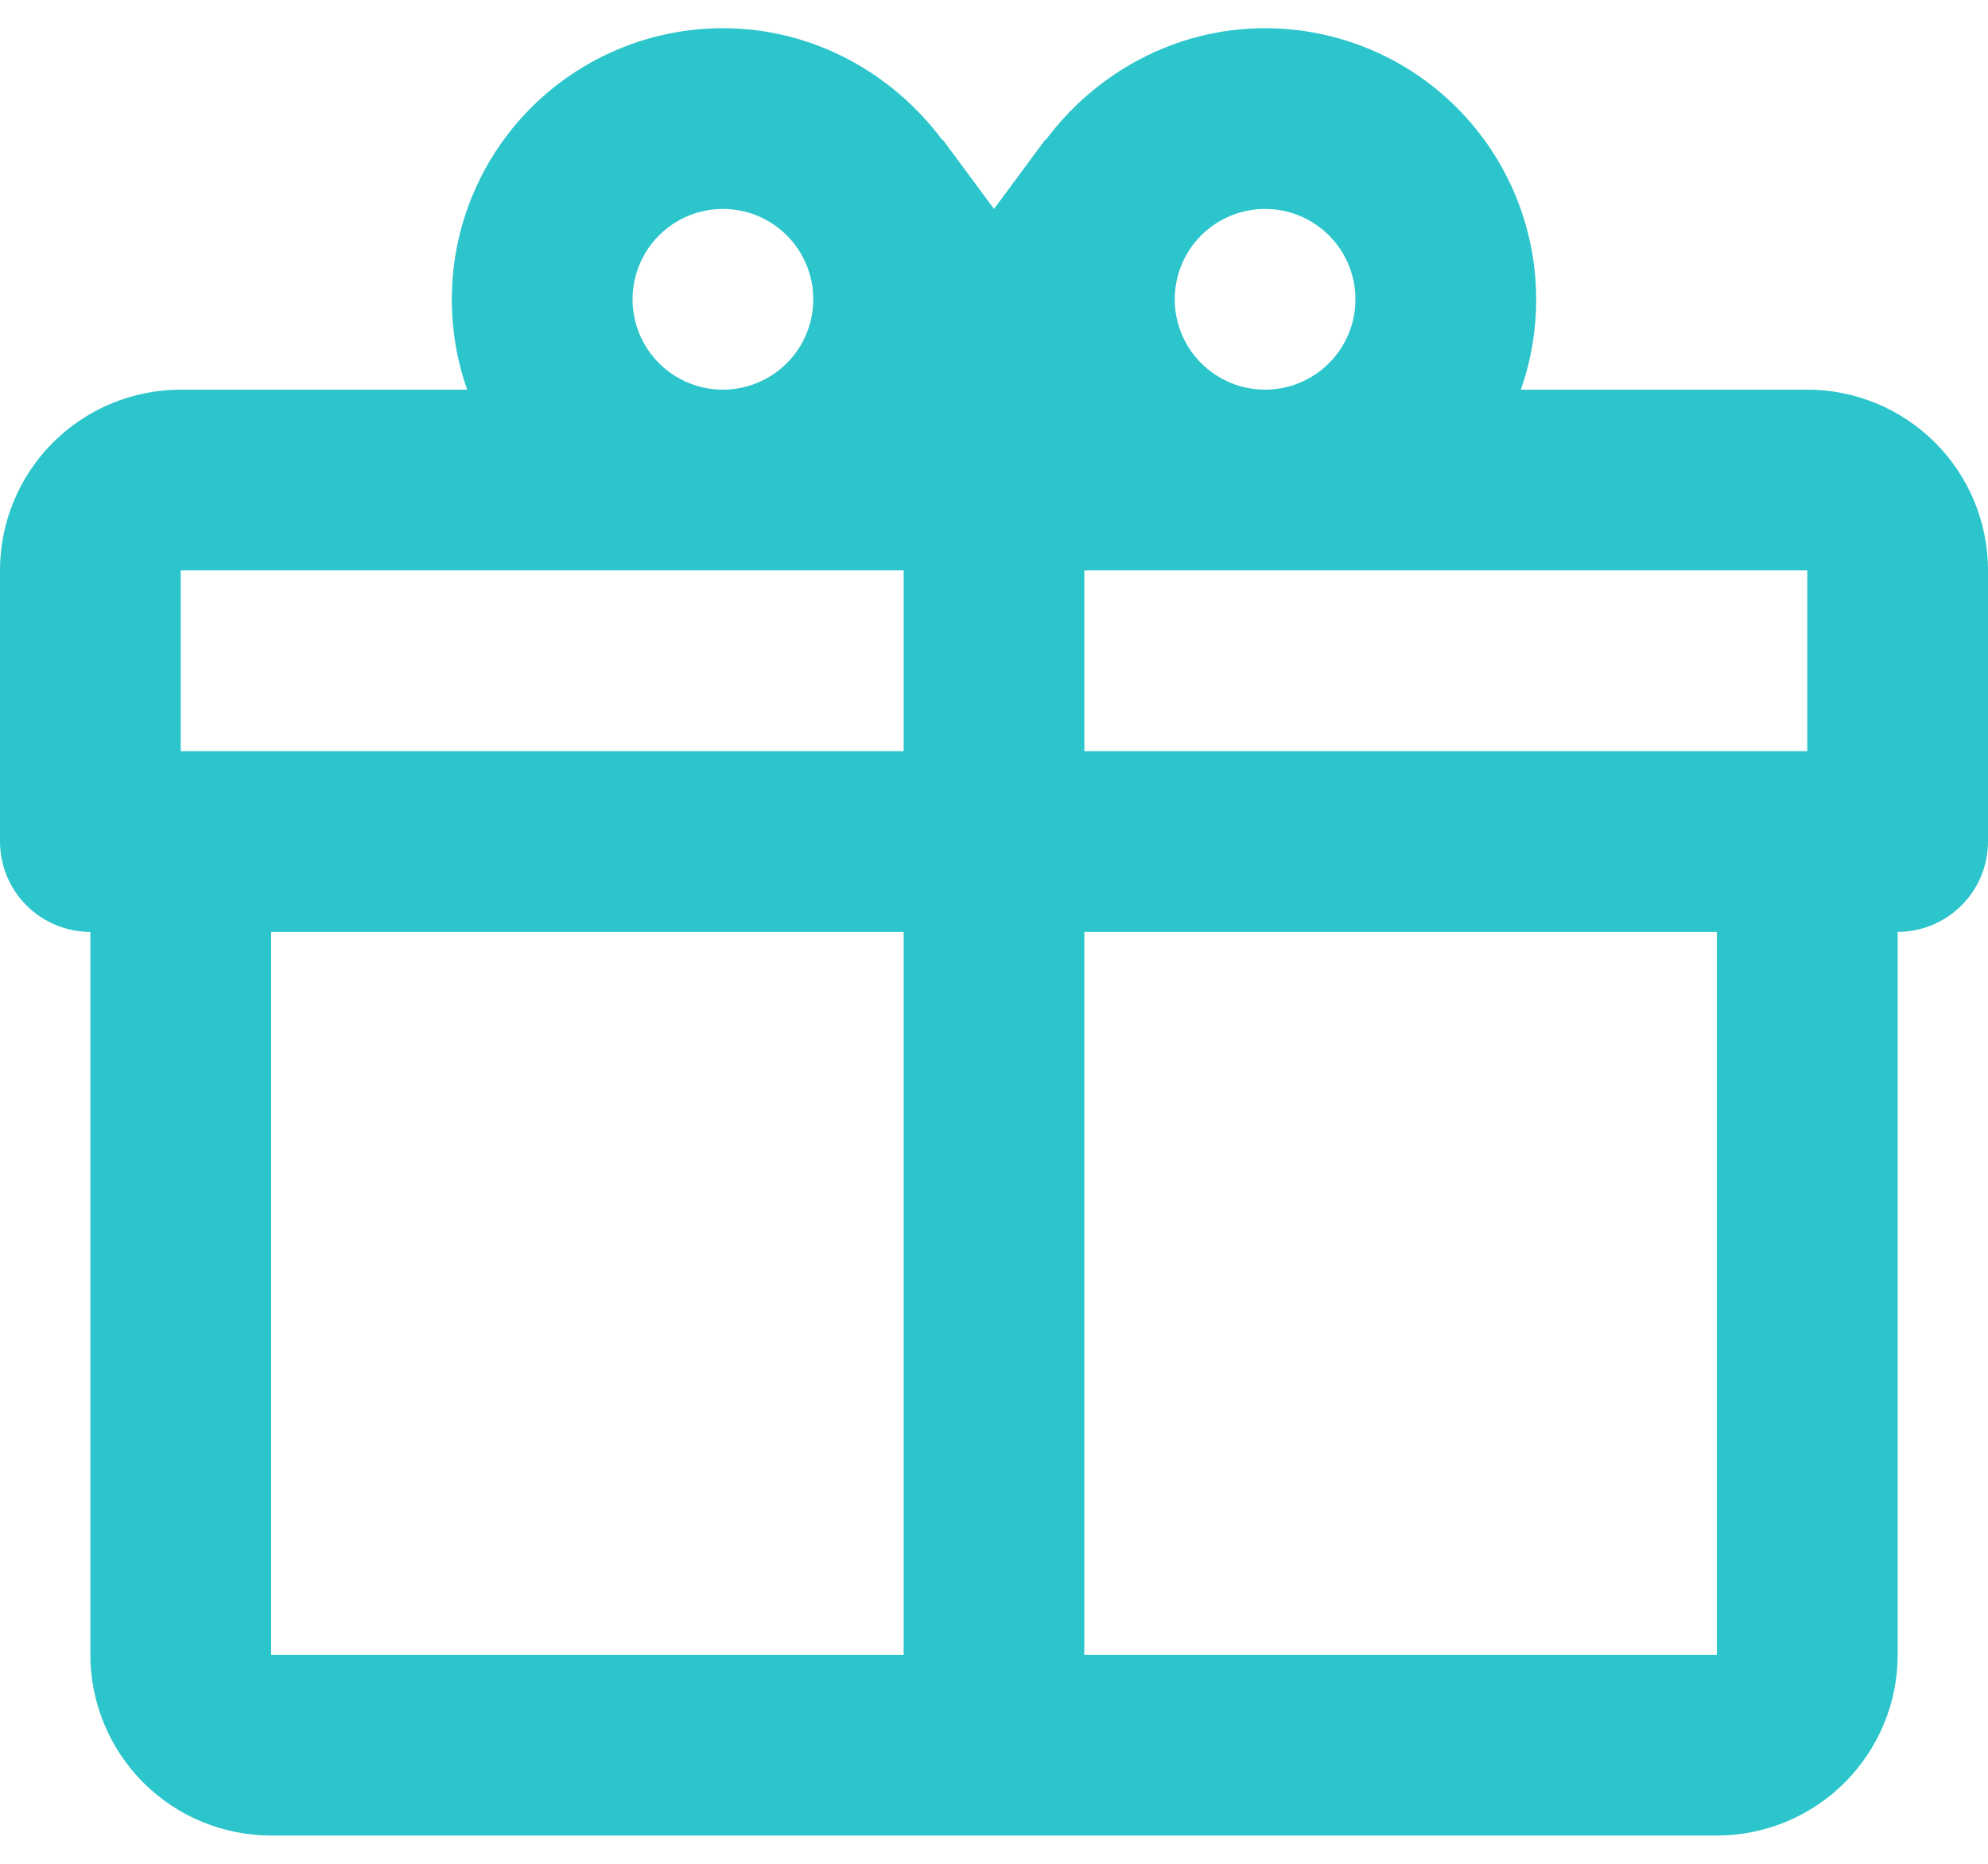 <svg width="32" height="30" viewBox="0 0 32 30" fill="none" xmlns="http://www.w3.org/2000/svg">
<path d="M30.546 15V26.636C30.546 27.407 30.239 28.147 29.693 28.693C29.148 29.238 28.408 29.545 27.636 29.545H4.364C3.592 29.545 2.852 29.238 2.307 28.693C1.761 28.147 1.455 27.407 1.455 26.636V15C1.069 15 0.699 14.846 0.426 14.573C0.153 14.301 0 13.931 0 13.545V9.181C0 8.41 0.306 7.67 0.852 7.124C1.398 6.579 2.138 6.272 2.909 6.272H7.52C7.36 5.821 7.273 5.327 7.273 4.818C7.273 3.66 7.732 2.551 8.551 1.732C9.369 0.914 10.479 0.454 11.636 0.454C13.091 0.454 14.371 1.181 15.171 2.258V2.243L16 3.363L16.829 2.243V2.258C17.629 1.181 18.909 0.454 20.364 0.454C21.521 0.454 22.631 0.914 23.449 1.732C24.267 2.551 24.727 3.66 24.727 4.818C24.727 5.327 24.64 5.821 24.48 6.272H29.091C29.862 6.272 30.602 6.579 31.148 7.124C31.694 7.67 32 8.41 32 9.181V13.545C32 13.931 31.847 14.301 31.574 14.573C31.301 14.846 30.931 15 30.546 15ZM4.364 26.636H14.546V15H4.364V26.636ZM27.636 26.636V15H17.454V26.636H27.636ZM11.636 3.363C11.251 3.363 10.881 3.516 10.608 3.789C10.335 4.062 10.182 4.432 10.182 4.818C10.182 5.204 10.335 5.573 10.608 5.846C10.881 6.119 11.251 6.272 11.636 6.272C12.022 6.272 12.392 6.119 12.665 5.846C12.938 5.573 13.091 5.204 13.091 4.818C13.091 4.432 12.938 4.062 12.665 3.789C12.392 3.516 12.022 3.363 11.636 3.363ZM20.364 3.363C19.978 3.363 19.608 3.516 19.335 3.789C19.062 4.062 18.909 4.432 18.909 4.818C18.909 5.204 19.062 5.573 19.335 5.846C19.608 6.119 19.978 6.272 20.364 6.272C20.749 6.272 21.119 6.119 21.392 5.846C21.665 5.573 21.818 5.204 21.818 4.818C21.818 4.432 21.665 4.062 21.392 3.789C21.119 3.516 20.749 3.363 20.364 3.363ZM2.909 9.181V12.091H14.546V9.181H2.909ZM17.454 9.181V12.091H29.091V9.181H17.454Z" fill="#2BC5CB"/>
</svg>
